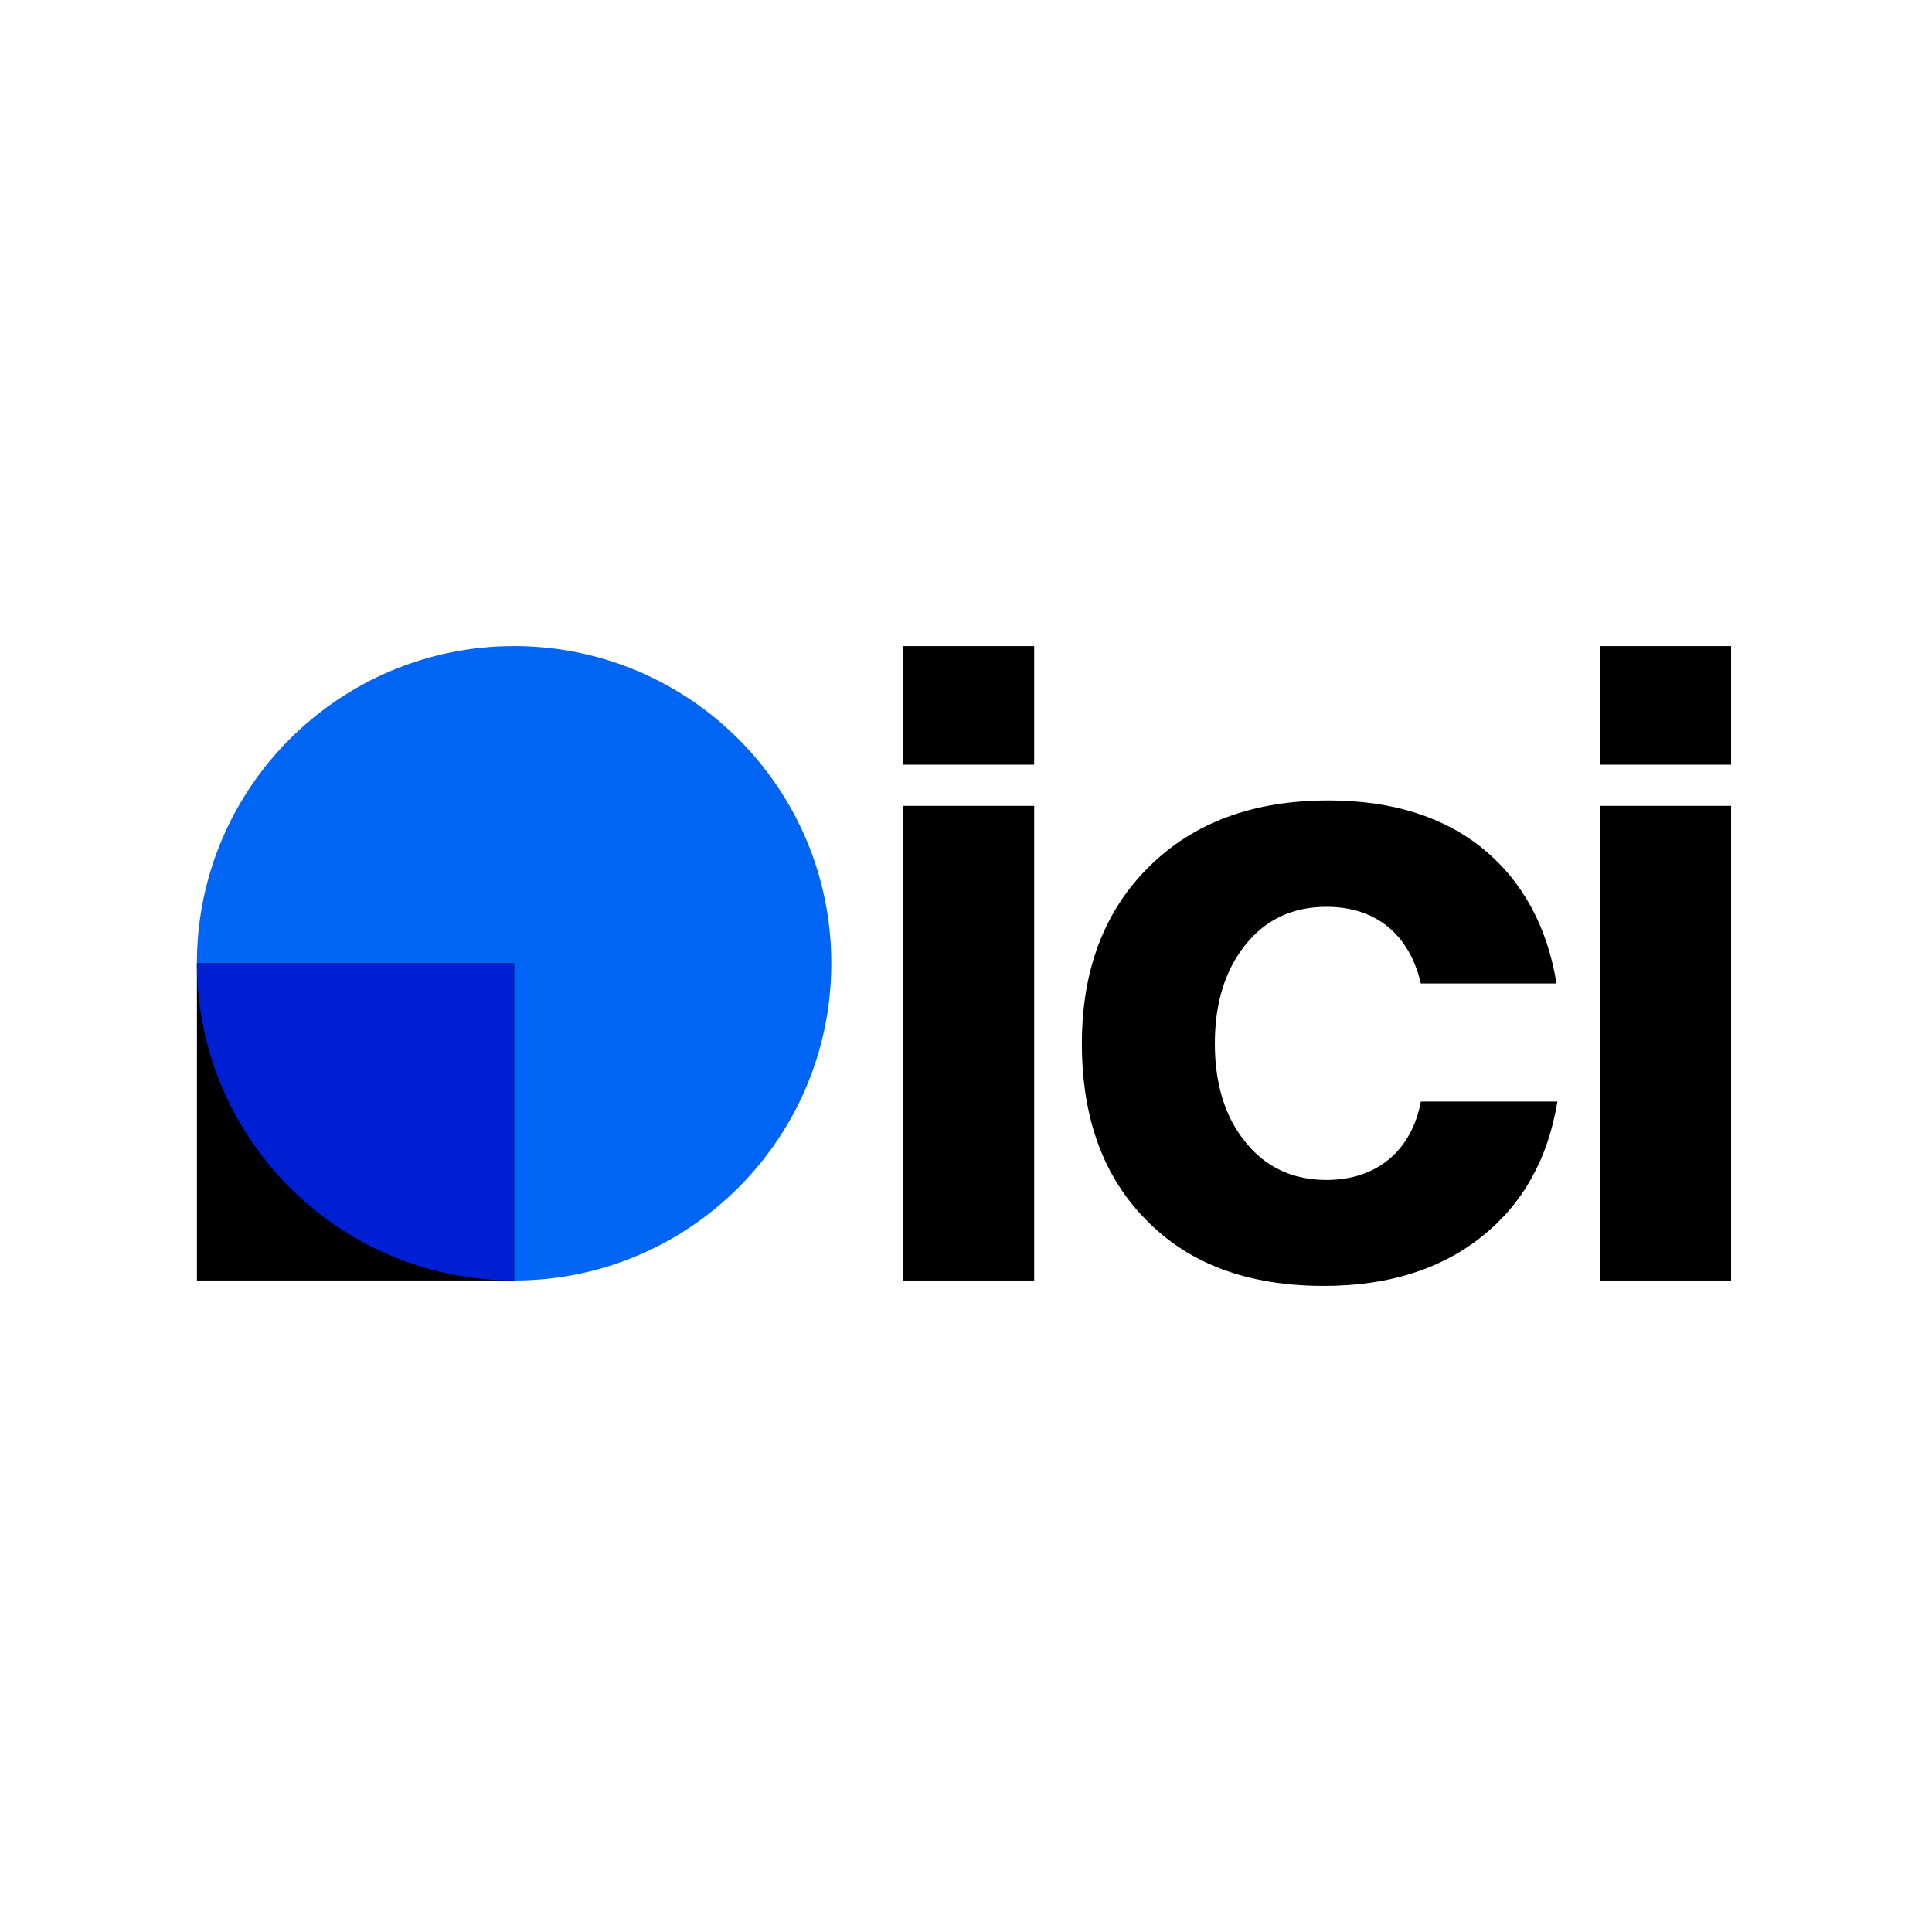 <?xml version="1.0" encoding="UTF-8" standalone="no"?>
<svg
   width="500"
   height="500"
   viewBox="0 0 500 500"
   fill="none"
   version="1.1"
   id="svg9"
   sodipodi:docname="ici-avatar.svg"
   inkscape:version="1.4 (e7c3feb100, 2024-10-09)"
   xml:space="preserve"
   xmlns:inkscape="http://www.inkscape.org/namespaces/inkscape"
   xmlns:sodipodi="http://sodipodi.sourceforge.net/DTD/sodipodi-0.dtd"
   xmlns="http://www.w3.org/2000/svg"
   xmlns:svg="http://www.w3.org/2000/svg"><defs
     id="defs9"><mask
       maskUnits="userSpaceOnUse"
       id="mask10"><g
         id="g11"
         transform="translate(0.698,0.787)"><path
           d="m 9.915,19.831 c 5.476,0 9.915,-4.439 9.915,-9.915 C 19.831,4.439 15.392,0 9.915,0 4.439,0 0,4.439 0,9.915 c 0,5.476 4.439,9.915 9.915,9.915 z"
           fill="#ffffff"
           id="path10" /></g></mask></defs><sodipodi:namedview
     id="namedview9"
     pagecolor="#ffffff"
     bordercolor="#999999"
     borderopacity="1"
     inkscape:showpageshadow="2"
     inkscape:pageopacity="0"
     inkscape:pagecheckerboard="0"
     inkscape:deskcolor="#d1d1d1"
     inkscape:zoom="0.27136577"
     inkscape:cx="1136.842"
     inkscape:cy="939.69109"
     inkscape:window-width="2560"
     inkscape:window-height="1371"
     inkscape:window-x="0"
     inkscape:window-y="32"
     inkscape:window-maximized="1"
     inkscape:current-layer="svg9"
     showguides="true" /><rect
     style="fill:#ffffff;stroke:none;stroke-width:3.78;stroke-linecap:square;stroke-miterlimit:17;paint-order:fill markers stroke"
     id="rect1"
     width="500"
     height="500"
     x="0"
     y="0" /><path
     d="M 233.696,331.393 V 208.557 h 33.947 v 122.836 z"
     fill="#000000"
     id="path1"
     style="stroke-width:1" /><path
     d="m 296.785,315.876 c -11.198,-11.199 -16.798,-26.481 -16.798,-45.845 0,-19.015 5.833,-34.296 17.382,-45.728 11.549,-11.432 26.947,-17.148 46.428,-17.148 16.448,0 29.863,4.199 40.129,12.599 10.149,8.399 16.448,19.948 18.898,34.763 h -35.113 c -2.916,-12.482 -11.432,-19.831 -24.38,-19.831 -8.749,0 -15.748,3.266 -20.997,9.799 -5.25,6.532 -7.933,15.048 -7.933,25.547 0,10.615 2.683,19.131 7.933,25.548 5.249,6.532 12.248,9.798 20.997,9.798 13.065,0 22.047,-7.699 24.38,-20.297 h 35.347 c -2.45,14.815 -8.866,26.363 -19.482,34.879 -10.615,8.516 -24.264,12.832 -40.945,12.832 -19.482,0 -34.763,-5.599 -45.845,-16.914 z"
     fill="#000000"
     id="path2"
     style="stroke-width:1" /><path
     d="M 414.061,331.393 V 208.557 h 33.946 v 122.836 z"
     fill="#000000"
     id="path3"
     style="stroke-width:1" /><path
     d="m 233.696,197.898 v -30.68 h 33.947 V 197.898 Z"
     fill="#000000"
     id="path4"
     style="stroke-width:1" /><path
     d="m 414.061,197.898 v -30.68 h 33.946 V 197.898 Z"
     fill="#000000"
     id="path5"
     style="stroke-width:1" /><path
     d="m 133.048,331.392 c 45.338,0 82.091,-36.753 82.091,-82.09 0,-45.338 -36.753,-82.091 -82.091,-82.091 -45.337,0 -82.091,36.753 -82.091,82.091 0,45.337 36.753,82.09 82.091,82.09 z"
     fill="#0064f5"
     id="path7"
     style="stroke-width:1" /><path
     d="M 133.057,249.301 H 50.966 v 82.091 H 133.057 Z"
     fill="#000000"
     id="path6"
     style="stroke-width:1" /><path
     id="path15"
     mask="none"
     d="m 50.961,249.301 c 0,45.337 36.758,82.096 82.096,82.096 V 249.301 Z"
     style="fill:#001ed2;fill-opacity:1;stroke-width:1" /></svg>
